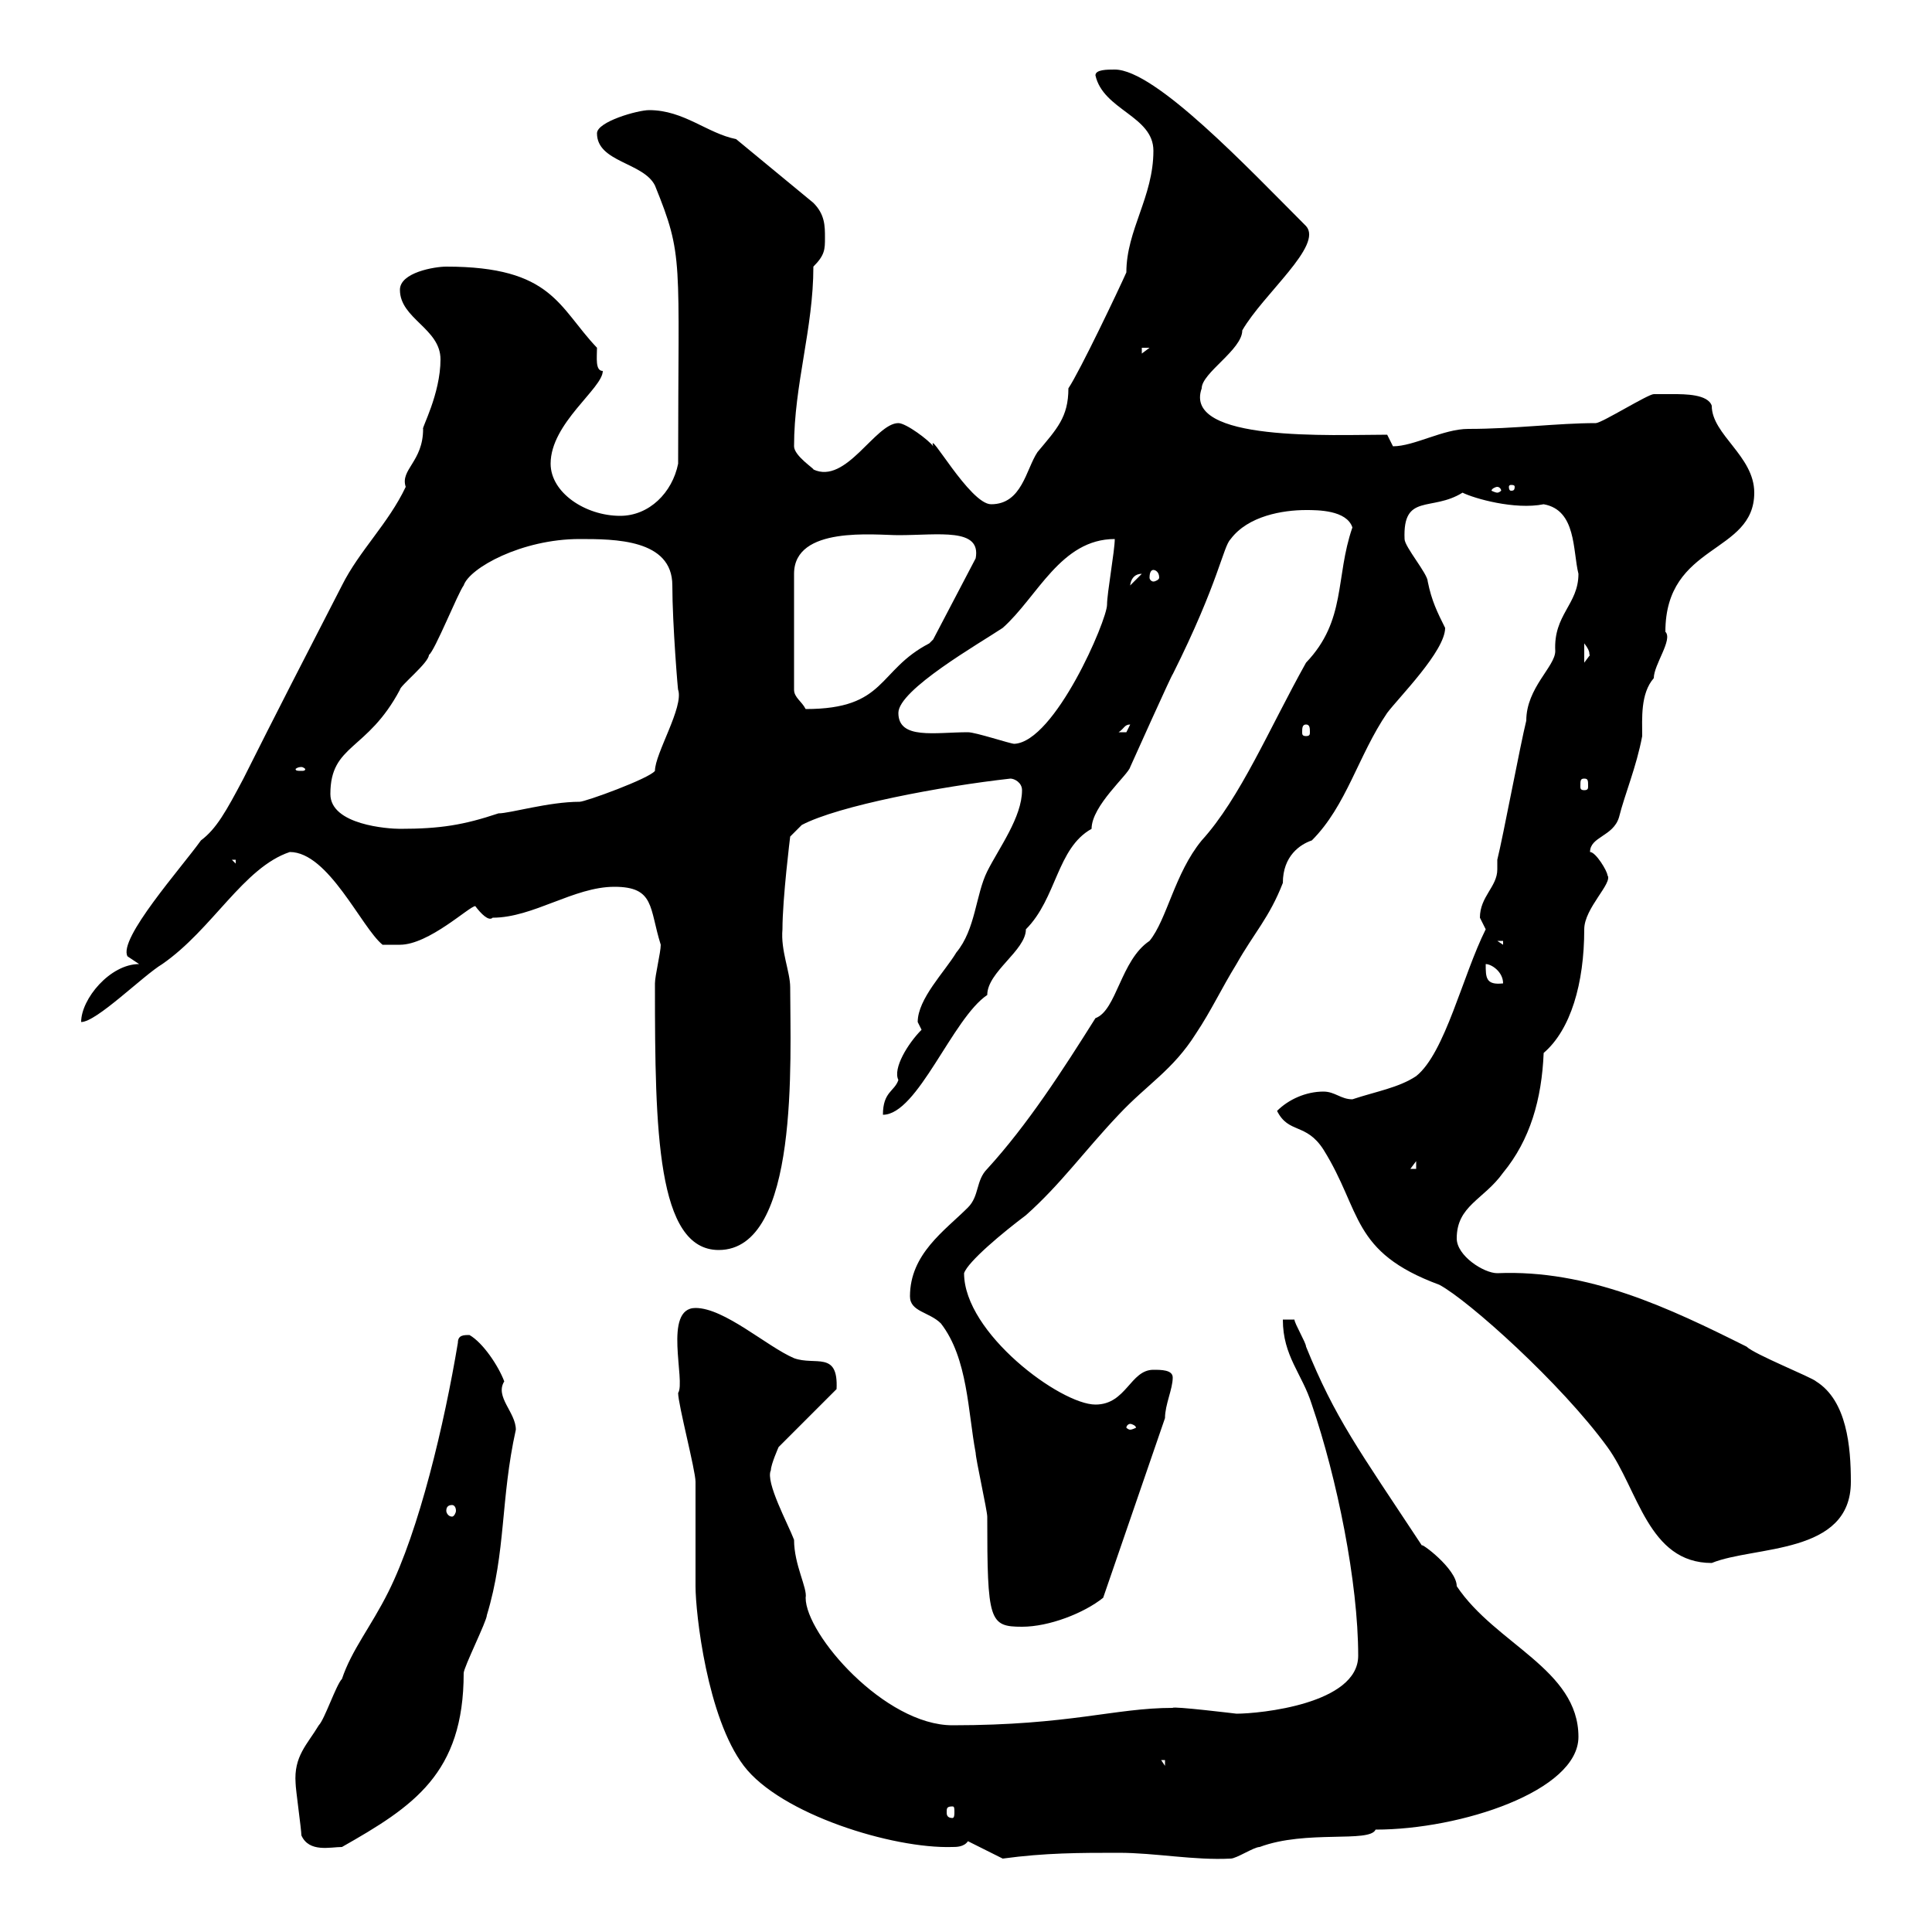 <svg xmlns="http://www.w3.org/2000/svg" xmlns:xlink="http://www.w3.org/1999/xlink" width="300" height="300"><path d="M150.30 285.90L155.70 288.60C162.30 287.70 167.70 287.70 173.70 287.70C179.40 287.70 185.40 288.90 191.10 288.60C192 288.60 194.70 286.80 195.60 286.80C202.80 284.10 212.70 286.20 213.60 284.10C226.80 284.10 245.10 278.10 245.10 269.70C245.10 259.20 232.20 255.30 226.20 246.30C226.20 243.60 220.50 239.40 220.80 240C210.90 225 207.30 220.20 202.80 209.10C202.80 208.50 201 205.50 201 204.90L199.20 204.90C199.20 210.60 202.20 213.30 203.70 218.10C207.60 229.50 210.90 245.70 210.90 257.10C210.90 264.60 195.60 266.10 192 266.10C192 266.10 182.10 264.90 182.10 265.20C173.10 265.20 166.20 267.90 147.90 267.90C137.40 267.90 125.10 253.80 125.10 248.10C125.40 246.60 123.30 243 123.30 239.10C122.40 236.70 118.80 230.10 119.70 228.30C119.70 227.40 120.90 224.70 120.90 224.70L129.90 215.70C130.20 209.70 126.60 212.10 123.30 210.90C119.10 209.10 112.50 203.10 108 203.10C102.90 203.10 106.50 214.50 105.30 216.30C105.30 218.10 108 228.30 108 230.10C108 231.90 108 244.50 108 246.30C108 250.50 109.80 266.70 115.50 274.20C121.20 281.70 138.60 287.10 147.90 286.80C148.50 286.80 149.70 286.80 150.30 285.90ZM46.80 285C48 287.70 51.30 286.80 53.10 286.80C64.20 280.50 72 275.40 72 259.80C72 258.90 75.60 251.70 75.60 250.80C78.60 240.90 77.70 232.80 80.10 222C80.10 219.30 76.80 216.90 78.30 214.50C77.40 212.10 75 208.50 72.90 207.30C72 207.30 71.10 207.30 71.10 208.50C69 221.10 65.10 237.60 60.30 247.20C57.60 252.60 54.60 256.20 53.10 260.70C52.20 261.60 50.40 267 49.50 267.90C47.70 270.90 45.60 272.70 45.90 276.90C45.90 277.80 46.80 284.10 46.80 285ZM147.90 280.50C148.20 280.50 148.20 280.80 148.20 281.40C148.20 281.70 148.20 282.30 147.90 282.30C147 282.30 147 281.70 147 281.40C147 280.80 147 280.50 147.90 280.50ZM180.30 273.30L180.90 273.30L180.90 274.20ZM141.30 201.30C141.30 203.70 144.30 203.70 146.10 205.50C150.30 210.90 150.30 219.30 151.50 225.60C151.50 226.50 153.30 234.60 153.30 235.50C153.30 251.70 153.60 252.60 158.70 252.60C162.90 252.60 168.30 250.50 171.30 248.10L180.90 220.20C180.90 218.10 182.10 215.70 182.10 213.90C182.10 212.70 180.30 212.70 179.10 212.70C175.50 212.70 174.90 218.10 170.10 218.10C164.70 218.10 149.70 207 149.70 197.70C150.30 195.90 155.70 191.40 159.30 188.70C164.70 183.90 168.30 178.80 173.70 173.10C178.20 168.30 182.10 166.20 185.70 160.50C188.10 156.90 189.60 153.60 192 149.70C194.70 144.90 197.10 142.50 199.20 137.10C199.20 132.90 201.90 131.10 203.70 130.50C209.10 125.10 210.90 117.30 215.40 110.70C217.20 108.30 224.40 101.10 224.40 97.50C223.20 95.10 222.30 93.30 221.70 90.30C221.70 89.10 218.10 84.90 218.10 83.70C217.80 76.50 222.30 79.50 227.10 76.50C228.90 77.40 235.20 79.20 239.70 78.30C244.80 79.20 244.20 85.50 245.10 89.10C245.10 93.90 241.20 95.40 241.50 101.10C241.50 103.50 237 106.80 237 111.90C236.10 115.50 233.40 129.90 232.50 133.50C232.50 133.80 232.50 134.70 232.50 135C232.50 137.70 229.80 139.20 229.80 142.50C229.80 142.50 230.70 144.30 230.70 144.30C227.10 151.50 224.40 163.50 219.90 167.10C217.20 168.90 213.60 169.50 210 170.70C208.20 170.70 207.30 169.50 205.50 169.50C202.80 169.50 200.10 170.70 198.30 172.50C200.10 176.10 202.80 174.30 205.50 178.50C211.50 188.10 209.70 194.40 223.50 199.50C228 201.90 242.40 214.80 249.60 224.70C254.40 231.30 255.90 242.70 265.80 242.70C272.40 240 287.40 241.50 287.40 230.10C287.40 224.70 286.80 217.50 282 214.50C281.40 213.90 272.40 210.30 271.20 209.10C259.20 203.10 246.60 197.10 232.50 197.70C230.40 197.70 226.20 195 226.20 192.30C226.20 187.20 230.40 186.30 233.40 182.10C237.60 177 239.40 170.70 239.70 163.50C243.90 159.90 246 152.70 246 144.30C246 141 250.50 137.10 249.60 135.90C249.60 135.30 247.80 132.30 246.90 132.30C246.90 129.90 250.50 129.90 251.40 126.90C252.30 123.30 254.10 119.10 255 114.30C255 111.60 254.70 107.70 256.80 105.30C256.80 103.20 259.80 99.30 258.60 98.10C258.60 84.30 272.40 86.10 272.40 76.50C272.40 70.80 265.80 67.50 265.80 63C265.20 61.20 261.60 61.20 259.80 61.20C258.60 61.20 256.80 61.20 256.80 61.20C255.90 61.20 248.70 65.70 247.80 65.70C241.80 65.70 235.20 66.60 228 66.60C224.10 66.60 219.60 69.30 216.30 69.30L215.40 67.50C207 67.50 183.60 68.70 186.60 60.30C186.60 57.90 192.90 54.30 192.90 51.30C196.20 45.60 205.50 38.10 202.80 35.10C193.80 26.10 179.40 10.80 173.10 10.80C171.90 10.80 170.10 10.80 170.10 11.70C171.30 17.10 179.10 18 179.10 23.40C179.10 30.60 174.90 35.70 174.90 42.30C173.70 45 167.70 57.60 165.90 60.30C165.90 64.80 164.10 66.60 161.10 70.20C159.30 72.90 158.70 78.30 153.90 78.30C150.60 78.30 144 66.30 144.90 69.30C144.30 68.40 140.70 65.70 139.50 65.70C135.90 65.70 131.40 75.30 126.30 72.90C126.60 72.90 123.30 70.80 123.30 69.30C123.30 59.70 126.30 51 126.30 41.40C128.10 39.60 128.10 38.70 128.10 36.90C128.10 35.10 128.10 33.30 126.30 31.50L114.30 21.60C109.80 20.70 106.20 17.10 100.80 17.10C99 17.10 92.70 18.90 92.70 20.70C92.70 25.20 99.90 25.20 101.70 28.80C106.20 39.90 105.30 39.90 105.30 72C104.40 76.50 100.80 80.10 96.30 80.10C90.90 80.10 85.50 76.50 85.50 72C85.50 65.70 93.60 60.30 93.60 57.60C92.40 57.60 92.70 55.50 92.70 54C86.70 47.70 85.80 41.40 69.30 41.40C67.50 41.40 62.10 42.30 62.10 45C62.10 49.50 68.40 51 68.40 55.80C68.40 61.20 65.40 66.60 65.70 66.60C65.70 71.70 62.10 72.90 63 75.60C60.30 81.30 55.80 85.50 53.10 90.90C48 100.80 42.60 111.30 37.80 120.90C35.10 126 33.60 128.70 31.20 130.50C28.20 134.70 18.30 145.80 19.80 148.50C19.80 148.50 21.60 149.70 21.60 149.70C17.10 149.70 12.60 155.10 12.60 158.70C15 158.70 22.20 151.50 25.20 149.70C33 144.30 37.80 134.70 45 132.30C51 132.30 56.10 144 59.40 146.70C59.40 146.70 61.20 146.70 62.10 146.70C66.60 146.70 72.90 140.70 73.80 140.70C74.70 141.90 75.90 143.10 76.50 142.50C82.80 142.50 89.10 137.70 95.40 137.70C101.70 137.70 100.80 141 102.60 146.70C102.60 147.90 101.70 151.50 101.70 152.70C101.70 153.30 101.70 153.30 101.70 153.30C101.70 175.50 102 194.10 111.60 194.10C124.20 194.10 122.70 164.40 122.70 153.30C122.70 150.90 121.20 147.60 121.50 144.30C121.50 139.50 122.70 129.90 122.70 129.90L124.50 128.10C130.20 125.10 146.10 122.10 156.90 120.90C157.50 120.90 158.70 121.50 158.70 122.70C158.70 126.90 155.10 131.70 153.30 135.30C151.50 138.90 151.50 144.30 148.50 147.90C146.70 150.90 142.50 155.10 142.50 158.70C142.50 158.70 143.10 159.90 143.10 159.90C141 162 138.60 165.90 139.50 167.70C138.90 169.50 137.10 169.50 137.10 173.10C142.50 173.10 147.90 158.10 153.30 154.50C153.30 150.90 159.30 147.60 159.30 144.30C164.10 139.50 164.10 131.70 169.50 128.70C169.50 125.10 175.20 120.30 175.50 119.10C175.50 119.10 182.10 104.40 182.10 104.70C189.30 90.30 189.90 84.90 191.10 83.70C193.80 80.10 199.20 79.20 202.80 79.20C204.60 79.20 209.10 79.20 210 81.90C207.30 89.70 209.10 96.30 202.80 102.90C197.10 113.10 192.60 123.90 186.60 130.50C182.40 135.60 181.20 142.80 178.50 146.10C174 149.10 173.40 156.90 170.10 158.10C165 166.20 159.60 174.60 153.30 181.50C151.50 183.30 152.10 185.70 150.30 187.50C146.70 191.10 141.30 194.70 141.30 201.30ZM70.20 233.70C70.50 233.70 70.80 234 70.80 234.60C70.80 234.90 70.50 235.50 70.20 235.50C69.60 235.50 69.30 234.90 69.30 234.60C69.30 234 69.60 233.70 70.20 233.70ZM175.50 221.10C175.80 221.10 176.40 221.40 176.40 221.70C176.40 221.70 175.80 222 175.50 222C175.20 222 174.90 221.70 174.90 221.70C174.90 221.40 175.20 221.10 175.50 221.10ZM219.90 180.30L219.90 181.50L219 181.50ZM230.70 149.70C231.60 149.70 233.40 150.90 233.40 152.70C230.70 153 230.70 151.80 230.70 149.70ZM232.50 146.10L233.40 146.10L233.40 146.70ZM36 133.50L36.60 133.50L36.60 134.10ZM51.30 123.30C51.30 115.50 57 116.70 62.10 107.10C62.10 106.50 66.60 102.90 66.60 101.70C67.50 101.10 71.10 92.10 72 90.90C72.90 88.20 81 83.70 90 83.70C95.40 83.70 104.40 83.70 104.40 90.90C104.40 96.90 105.30 107.70 105.30 107.10C106.20 109.80 101.70 117 101.70 119.70C100.80 120.90 90.90 124.50 90 124.50C85.20 124.50 79.20 126.30 77.40 126.30C72 128.10 68.40 128.70 62.10 128.70C60.30 128.70 51.30 128.10 51.30 123.30ZM246 120.90C246.60 120.90 246.60 121.20 246.60 122.10C246.60 122.40 246.60 122.70 246 122.70C245.40 122.70 245.40 122.40 245.40 122.10C245.40 121.20 245.40 120.90 246 120.90ZM46.80 119.10C47.10 119.10 47.40 119.40 47.40 119.40C47.40 119.70 47.10 119.70 46.80 119.70C46.20 119.70 45.90 119.70 45.90 119.40C45.90 119.40 46.20 119.10 46.80 119.10ZM139.50 110.70C139.50 107.10 152.10 99.90 155.70 97.50C161.10 92.70 164.70 83.70 173.10 83.70C173.10 85.50 171.90 92.10 171.90 93.90C171.90 96.30 163.80 115.20 157.50 115.50C156.90 115.50 151.50 113.70 150.30 113.70C145.20 113.70 139.50 114.90 139.50 110.70ZM175.50 112.50C175.50 112.50 174.90 113.70 174.90 113.70C173.70 113.70 173.70 113.70 173.70 113.70C174.60 113.10 174.60 112.50 175.50 112.50ZM202.80 112.50C203.40 112.50 203.40 113.10 203.40 113.70C203.40 114 203.40 114.30 202.80 114.30C202.20 114.30 202.20 114 202.20 113.70C202.20 113.10 202.20 112.50 202.80 112.50ZM139.50 83.10C145.80 83.10 152.40 81.90 151.50 86.70L144.90 99.30C144.90 99.30 144.30 99.90 144.30 99.90C136.20 104.10 137.70 110.10 125.10 110.10C124.50 108.90 123.30 108.30 123.30 107.10L123.30 89.10C123.30 81.60 135.90 83.10 139.50 83.10ZM246 99.90C247.20 101.40 246.60 101.70 246.90 101.70C246.90 101.70 246 102.90 246 102.90ZM177.30 89.10C177.30 89.10 177.30 89.10 177.30 89.10L175.50 90.90C175.50 91.80 175.20 89.10 177.30 89.10ZM179.10 88.50C179.40 88.50 180 88.80 180 89.70C180 90 179.40 90.30 179.10 90.30C178.80 90.30 178.50 90 178.50 89.70C178.50 88.80 178.80 88.50 179.10 88.50ZM232.50 75.60C232.80 75.60 233.10 75.90 233.10 76.20C233.10 76.20 232.80 76.50 232.50 76.50C232.20 76.50 231.60 76.20 231.60 76.20C231.60 75.90 232.20 75.60 232.50 75.60ZM235.20 75.60C235.20 76.20 234.90 76.20 234.60 76.20C234.60 76.20 234.30 76.20 234.30 75.60C234.30 75.30 234.60 75.30 234.60 75.30C234.90 75.30 235.20 75.30 235.20 75.60ZM177.30 54L178.50 54L177.30 54.90Z"/></svg>